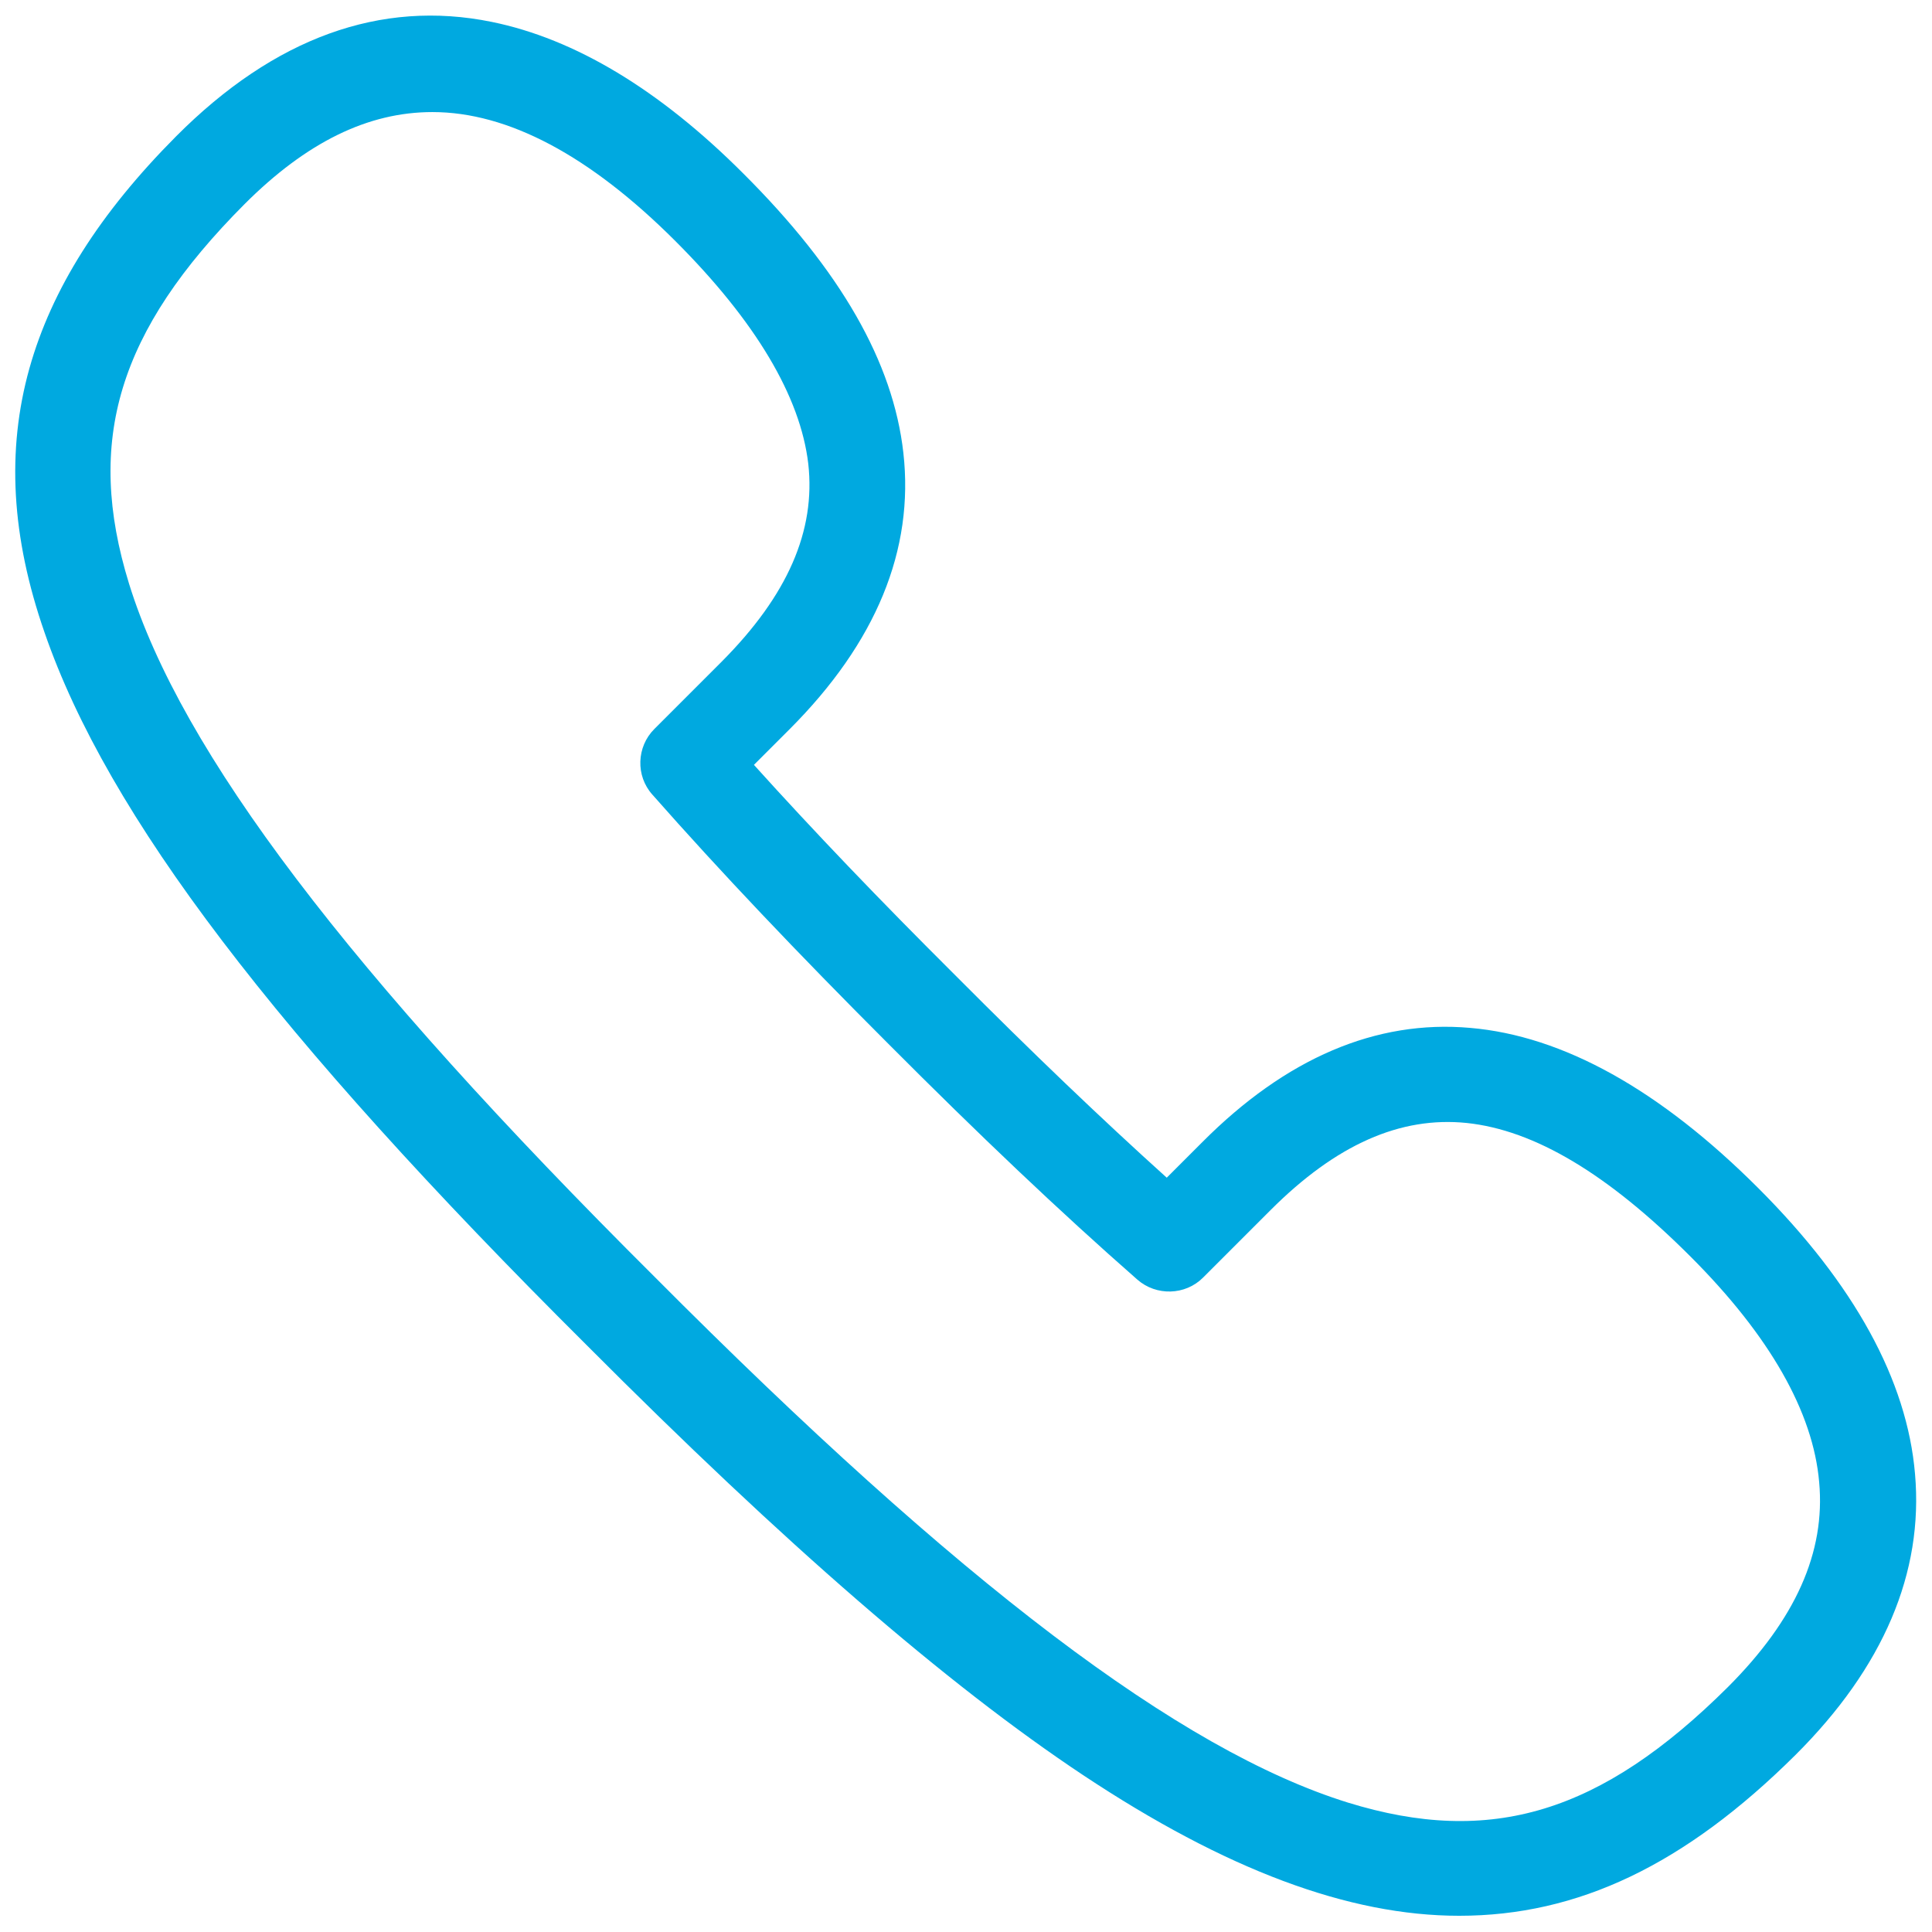 <!-- Generated by IcoMoon.io -->
<svg version="1.1" xmlns="http://www.w3.org/2000/svg" width="1024" height="1024" viewBox="0 0 1024 1024">
<title></title>
<g id="icomoon-ignore">
</g>
<path fill="#00A9E0" d="M1015 781.2c-4.2-49.6-32.2-100.6-83-151.4-52.2-52.2-103.6-80.8-152.8-85-49.8-4.4-97.6 16-142 60.6l-18.8 18.8c-34.6-31.2-71.4-66.4-111.8-107-40.6-40.4-75.6-77-107-111.8l18.8-18.8c46-46 66.2-95.2 60.4-146.6-5.4-48-33.2-96.6-85-148.2-44.2-44.2-89-71.2-133.2-80.2-58.8-12-115.2 8.4-167.2 60.6-40.6 40.8-66 81-77.8 123-12.2 43.6-9.6 89.4 8 140 33.4 96.8 122 213.2 287.2 377.6 105 105.4 191 180 263.2 228 75.6 50.2 140.8 74.6 199.4 74.6 63 0 119.6-27 178.2-85.2 46.6-46.4 68-96.6 63.4-149zM915.8 894.2c-67.2 66.8-125.6 84.6-201.4 61.2-88.8-27.6-205.6-116-367.4-278.6-162.6-161.8-251-278.4-278.6-367.4-23.4-75.8-5.8-134 61.2-201.2 32.8-32.8 65.4-48.8 99.6-48.8 40 0 83.4 23 128.8 68.4 42.6 42.6 66.2 82.4 70.4 118 4 35.6-11 69.8-45.8 104.8l-35.8 35.8c-9.4 9.4-10 24.8-1 34.8 35.8 40.6 76.8 83.8 125 132 48.2 48.4 91.2 89.2 132 125 10 8.8 25.4 8.4 34.8-1l35.8-35.8c34.8-34.8 68.8-49.8 104-46.2 36 3.8 74.8 27 118.6 70.8 42 42 65 82.4 68.2 119.6 3.4 37.2-12.6 72.8-48.4 108.6z"></path>
</svg>
